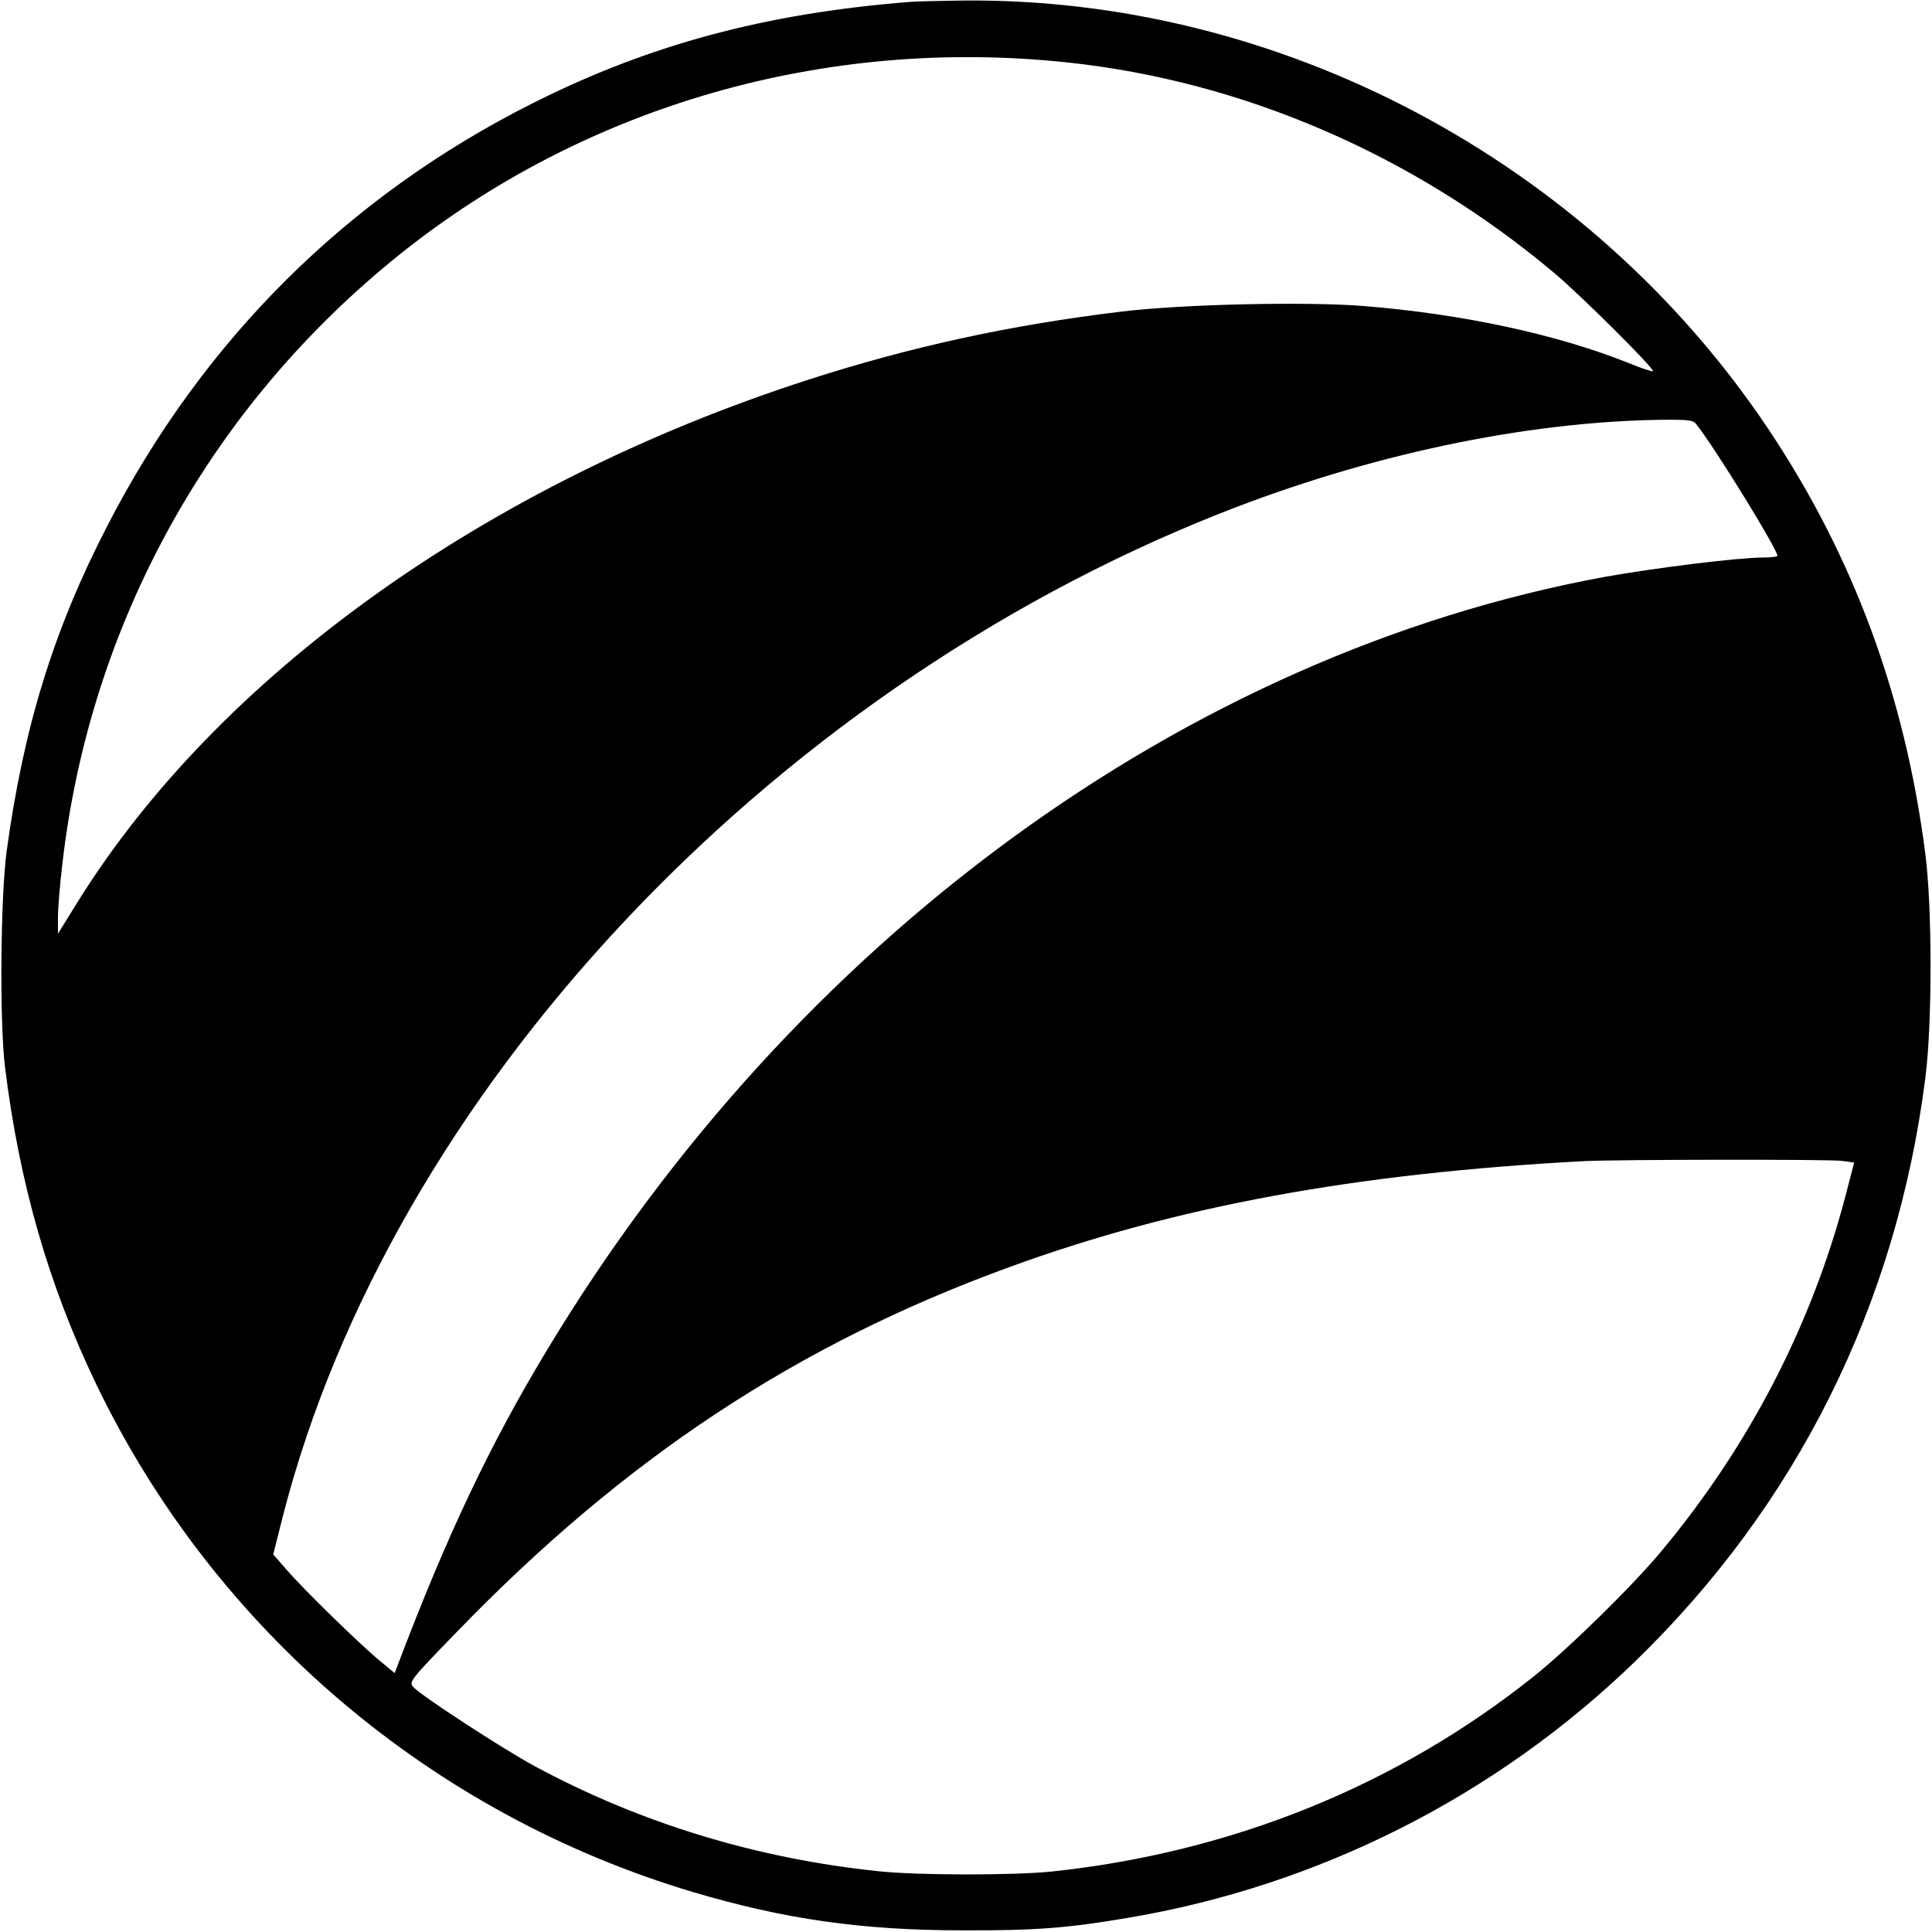 <?xml version="1.0" standalone="no"?>
<!DOCTYPE svg PUBLIC "-//W3C//DTD SVG 20010904//EN"
 "http://www.w3.org/TR/2001/REC-SVG-20010904/DTD/svg10.dtd">
<svg version="1.0" xmlns="http://www.w3.org/2000/svg"
 width="700pt" height="700pt" viewBox="0 0 700 700"
 preserveAspectRatio="xMidYMid meet">
<g transform="translate(0,700) scale(0.1,-0.1)"
fill="#000000" stroke="none">
<path d="M3295 6993 c-525 -42 -943 -155 -1365 -367 -672 -338 -1194 -857
-1541 -1531 -195 -377 -304 -732 -365 -1180 -22 -164 -26 -615 -6 -780 52
-422 158 -792 332 -1153 428 -887 1212 -1554 2160 -1837 333 -99 614 -139 980
-139 259 -1 377 8 595 45 692 116 1335 441 1839 929 587 569 947 1291 1052
2115 25 196 25 614 0 810 -73 571 -260 1078 -568 1539 -649 972 -1771 1568
-2927 1554 -80 -1 -164 -3 -186 -5z m570 -219 c637 -67 1257 -335 1765 -762
97 -81 366 -349 359 -357 -3 -2 -43 11 -89 30 -260 104 -601 177 -956 206
-208 17 -660 7 -881 -20 -400 -48 -764 -127 -1138 -248 -1165 -377 -2134
-1071 -2645 -1893 l-70 -113 0 59 c0 32 7 120 16 194 100 871 536 1658 1222
2208 673 539 1540 789 2417 696z m2281 -1311 c70 -89 294 -453 294 -477 0 -3
-24 -6 -52 -6 -90 0 -394 -38 -573 -70 -1519 -279 -2938 -1316 -3834 -2803
-208 -345 -363 -673 -540 -1140 l-11 -29 -53 44 c-71 58 -278 260 -338 330
l-49 56 35 139 c391 1525 1748 2979 3391 3631 536 213 1107 334 1603 341 98 1
116 -1 127 -16z m527 -2669 l45 -6 -33 -127 c-123 -465 -347 -898 -662 -1277
-101 -123 -336 -354 -466 -458 -495 -395 -1094 -638 -1747 -707 -137 -14 -485
-14 -625 1 -445 46 -866 175 -1248 381 -118 64 -411 255 -440 287 -16 18 -10
26 157 198 610 631 1234 1043 2003 1323 602 220 1253 340 2083 384 112 6 889
7 933 1z"/>
</g>
</svg>
